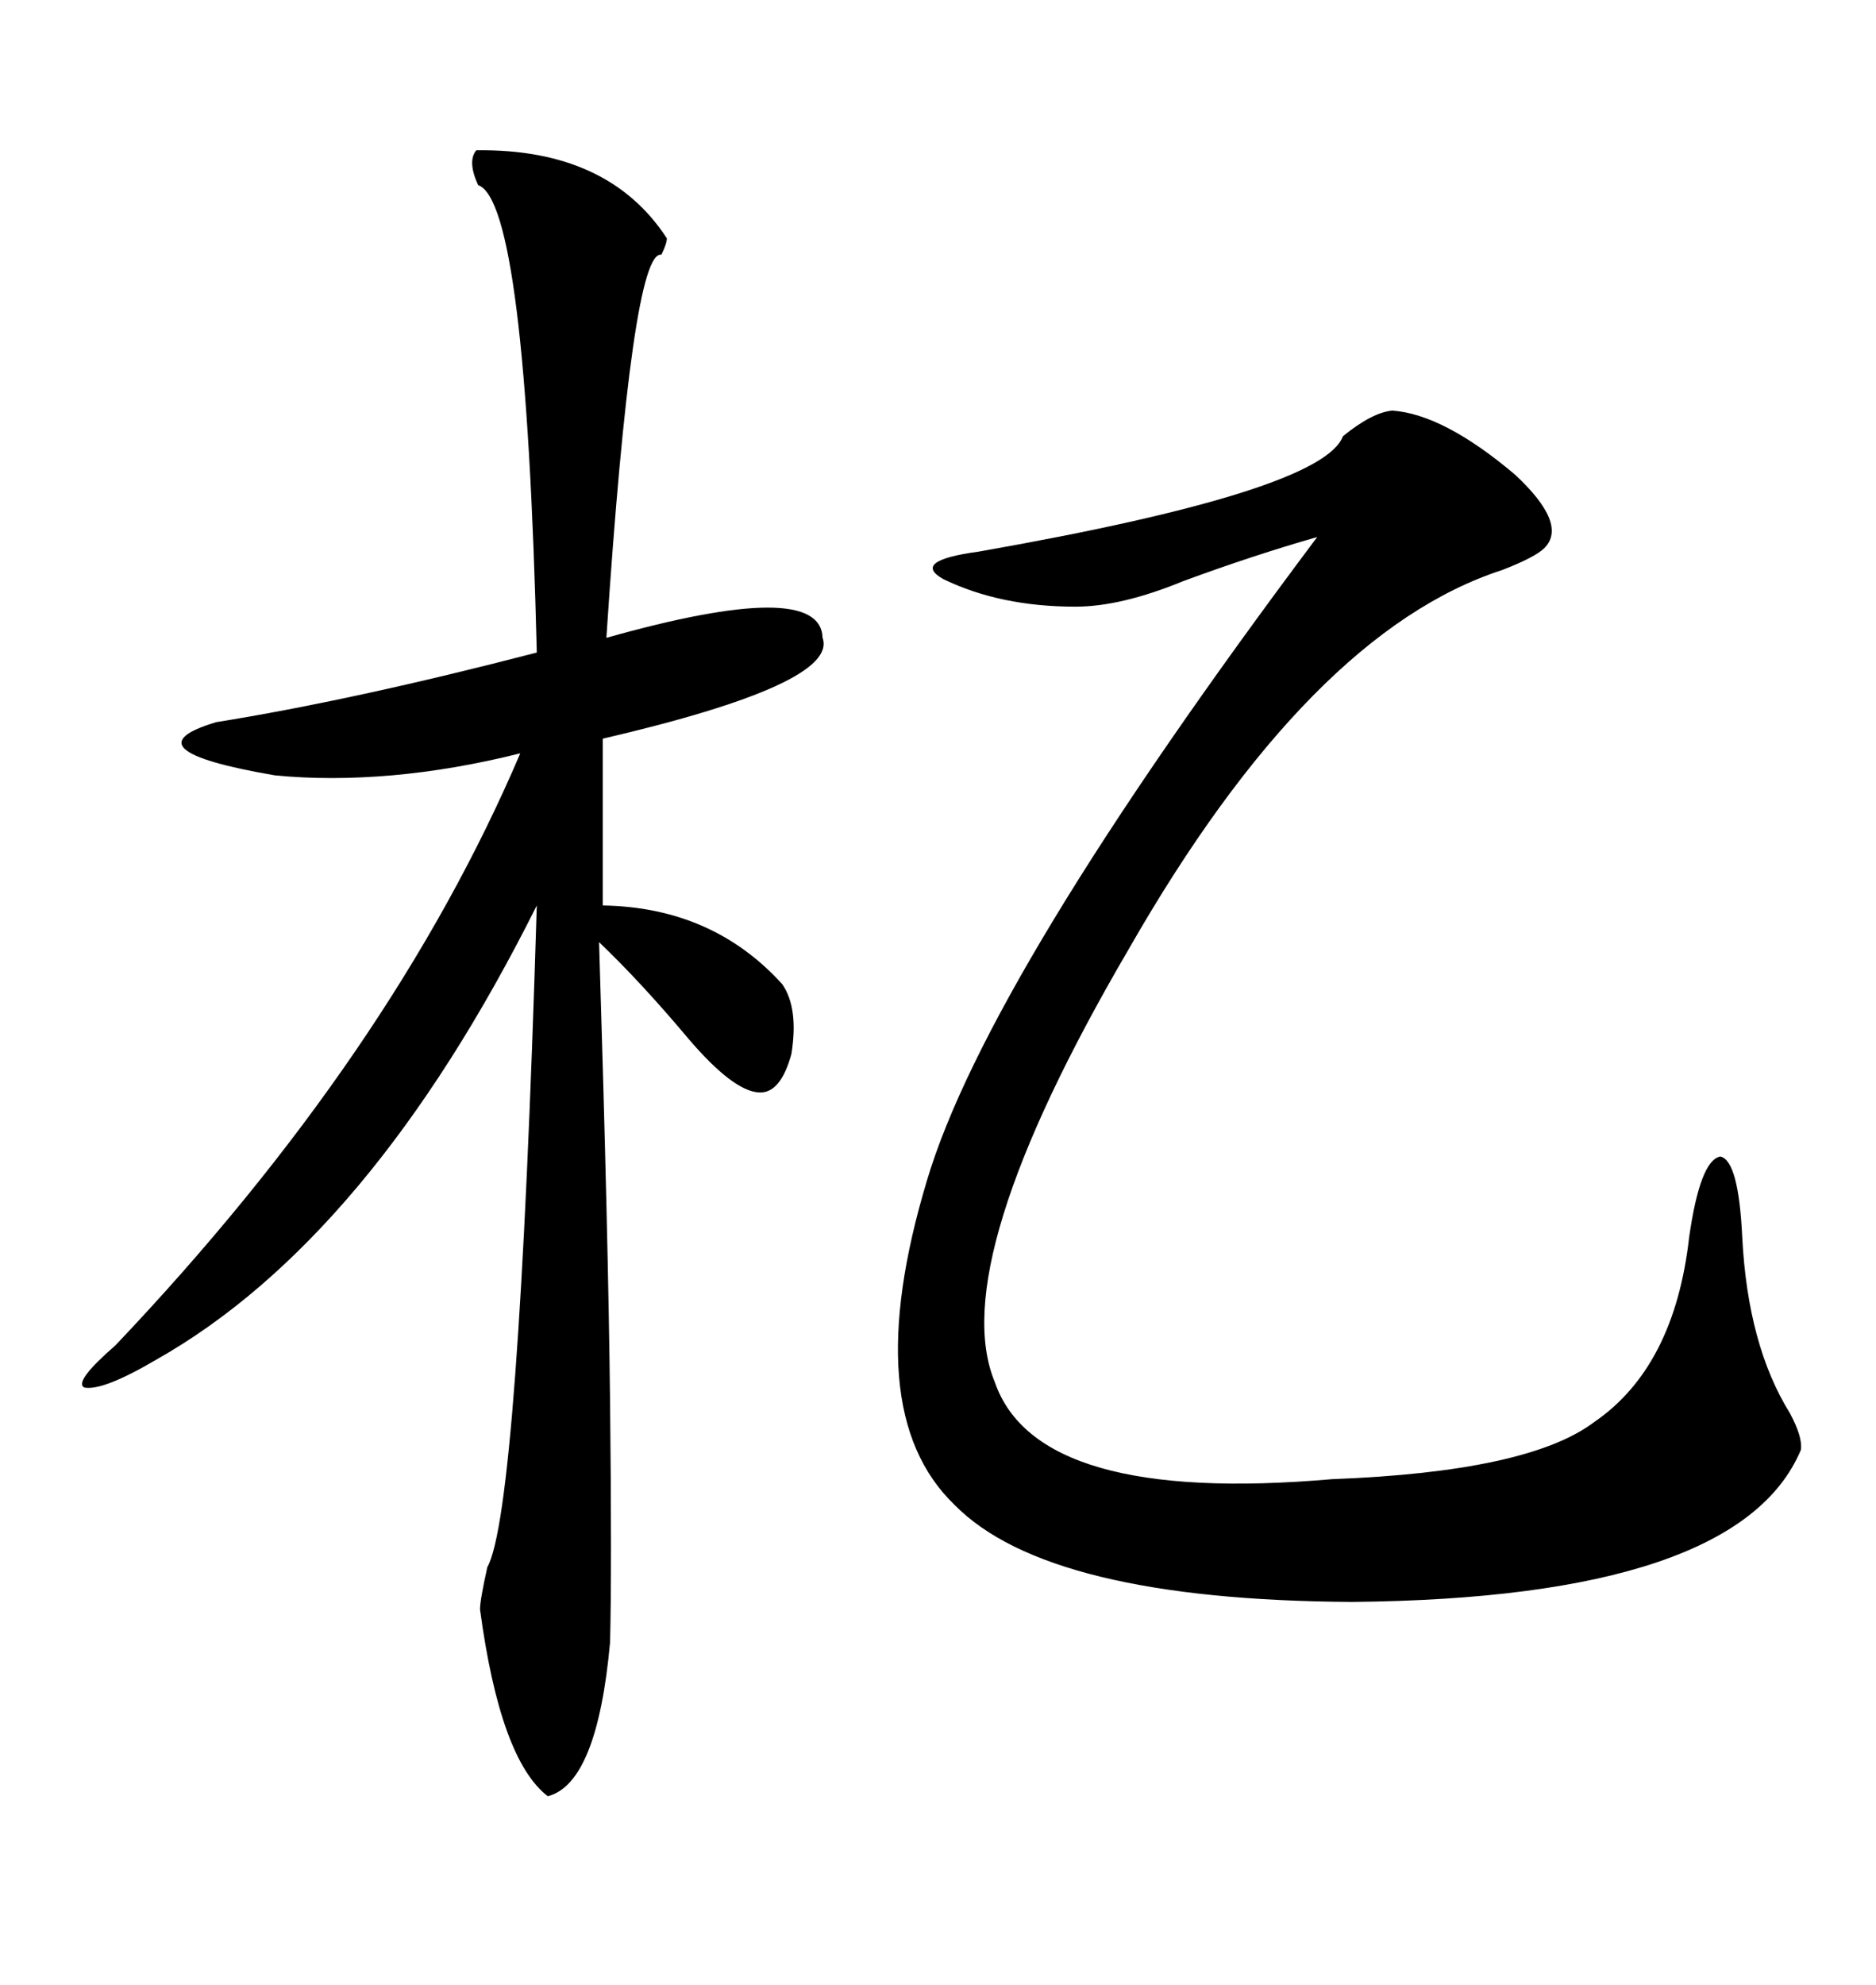<svg xmlns="http://www.w3.org/2000/svg" xmlns:xlink="http://www.w3.org/1999/xlink" width="300" height="317.285"><path d="M76.17 24.02L76.17 24.02Q97.27 23.73 106.64 38.09L106.64 38.09Q106.64 38.96 105.76 40.72L105.76 40.72Q101.07 39.84 96.97 101.95L96.97 101.95Q131.25 92.29 131.54 101.95L131.54 101.95Q134.18 109.28 96.39 118.07L96.39 118.07L96.39 144.73Q113.96 145.02 125.10 157.32L125.10 157.32Q127.73 161.13 126.56 168.46L126.56 168.46Q124.80 174.90 121.29 174.61L121.29 174.61Q117.19 174.32 110.16 166.11L110.16 166.11Q102.54 157.03 95.80 150.59L95.80 150.59Q97.27 197.75 97.56 224.12L97.56 224.12Q97.85 250.49 97.56 262.50L97.56 262.50Q95.51 285.06 87.60 287.11L87.60 287.11Q79.98 281.25 76.76 257.23L76.76 257.23Q76.76 255.76 77.93 250.49L77.93 250.49Q82.91 241.70 85.84 144.73L85.84 144.73Q59.18 198.05 24.90 217.38L24.90 217.38Q16.41 222.36 13.48 221.78L13.48 221.78Q11.72 220.90 18.46 215.04L18.46 215.04Q62.70 168.46 83.20 120.41L83.20 120.41Q72.66 123.05 62.70 123.93L62.70 123.93Q52.73 124.80 43.95 123.93L43.95 123.93Q19.92 119.82 34.57 115.43L34.57 115.43Q56.54 111.91 85.84 104.30L85.84 104.30Q84.08 32.23 76.46 29.59L76.46 29.59Q74.71 25.78 76.17 24.02ZM222.66 65.63L222.66 65.63Q230.86 66.21 242.29 75.88L242.29 75.88Q250.78 83.79 246.97 87.60L246.97 87.60Q245.51 89.06 240.23 91.11L240.23 91.11Q209.47 101.07 180.47 151.76L180.47 151.76Q151.17 201.86 159.08 220.90L159.08 220.90Q165.82 240.53 212.99 236.43L212.99 236.43Q244.34 235.25 254.88 227.34L254.88 227.34Q267.77 218.55 270.12 197.75L270.12 197.75Q271.88 185.45 275.10 184.86L275.10 184.86Q278.03 185.45 278.61 197.75L278.61 197.75Q279.49 215.04 286.23 225.88L286.23 225.88Q288.28 229.69 287.99 231.74L287.99 231.74Q278.03 255.47 216.21 256.05L216.21 256.05Q167.58 255.76 152.64 240.53L152.64 240.53Q137.11 225.59 148.24 188.67L148.24 188.67Q157.91 156.15 210.64 85.84L210.64 85.84Q200.39 88.77 189.26 92.87L189.26 92.87Q179.30 96.97 171.97 96.97L171.97 96.97Q159.96 96.97 150.88 92.58L150.88 92.58Q145.61 89.65 156.45 88.18L156.45 88.18Q211.52 78.52 214.75 69.73L214.75 69.73Q219.43 65.92 222.66 65.63Z"/></svg>